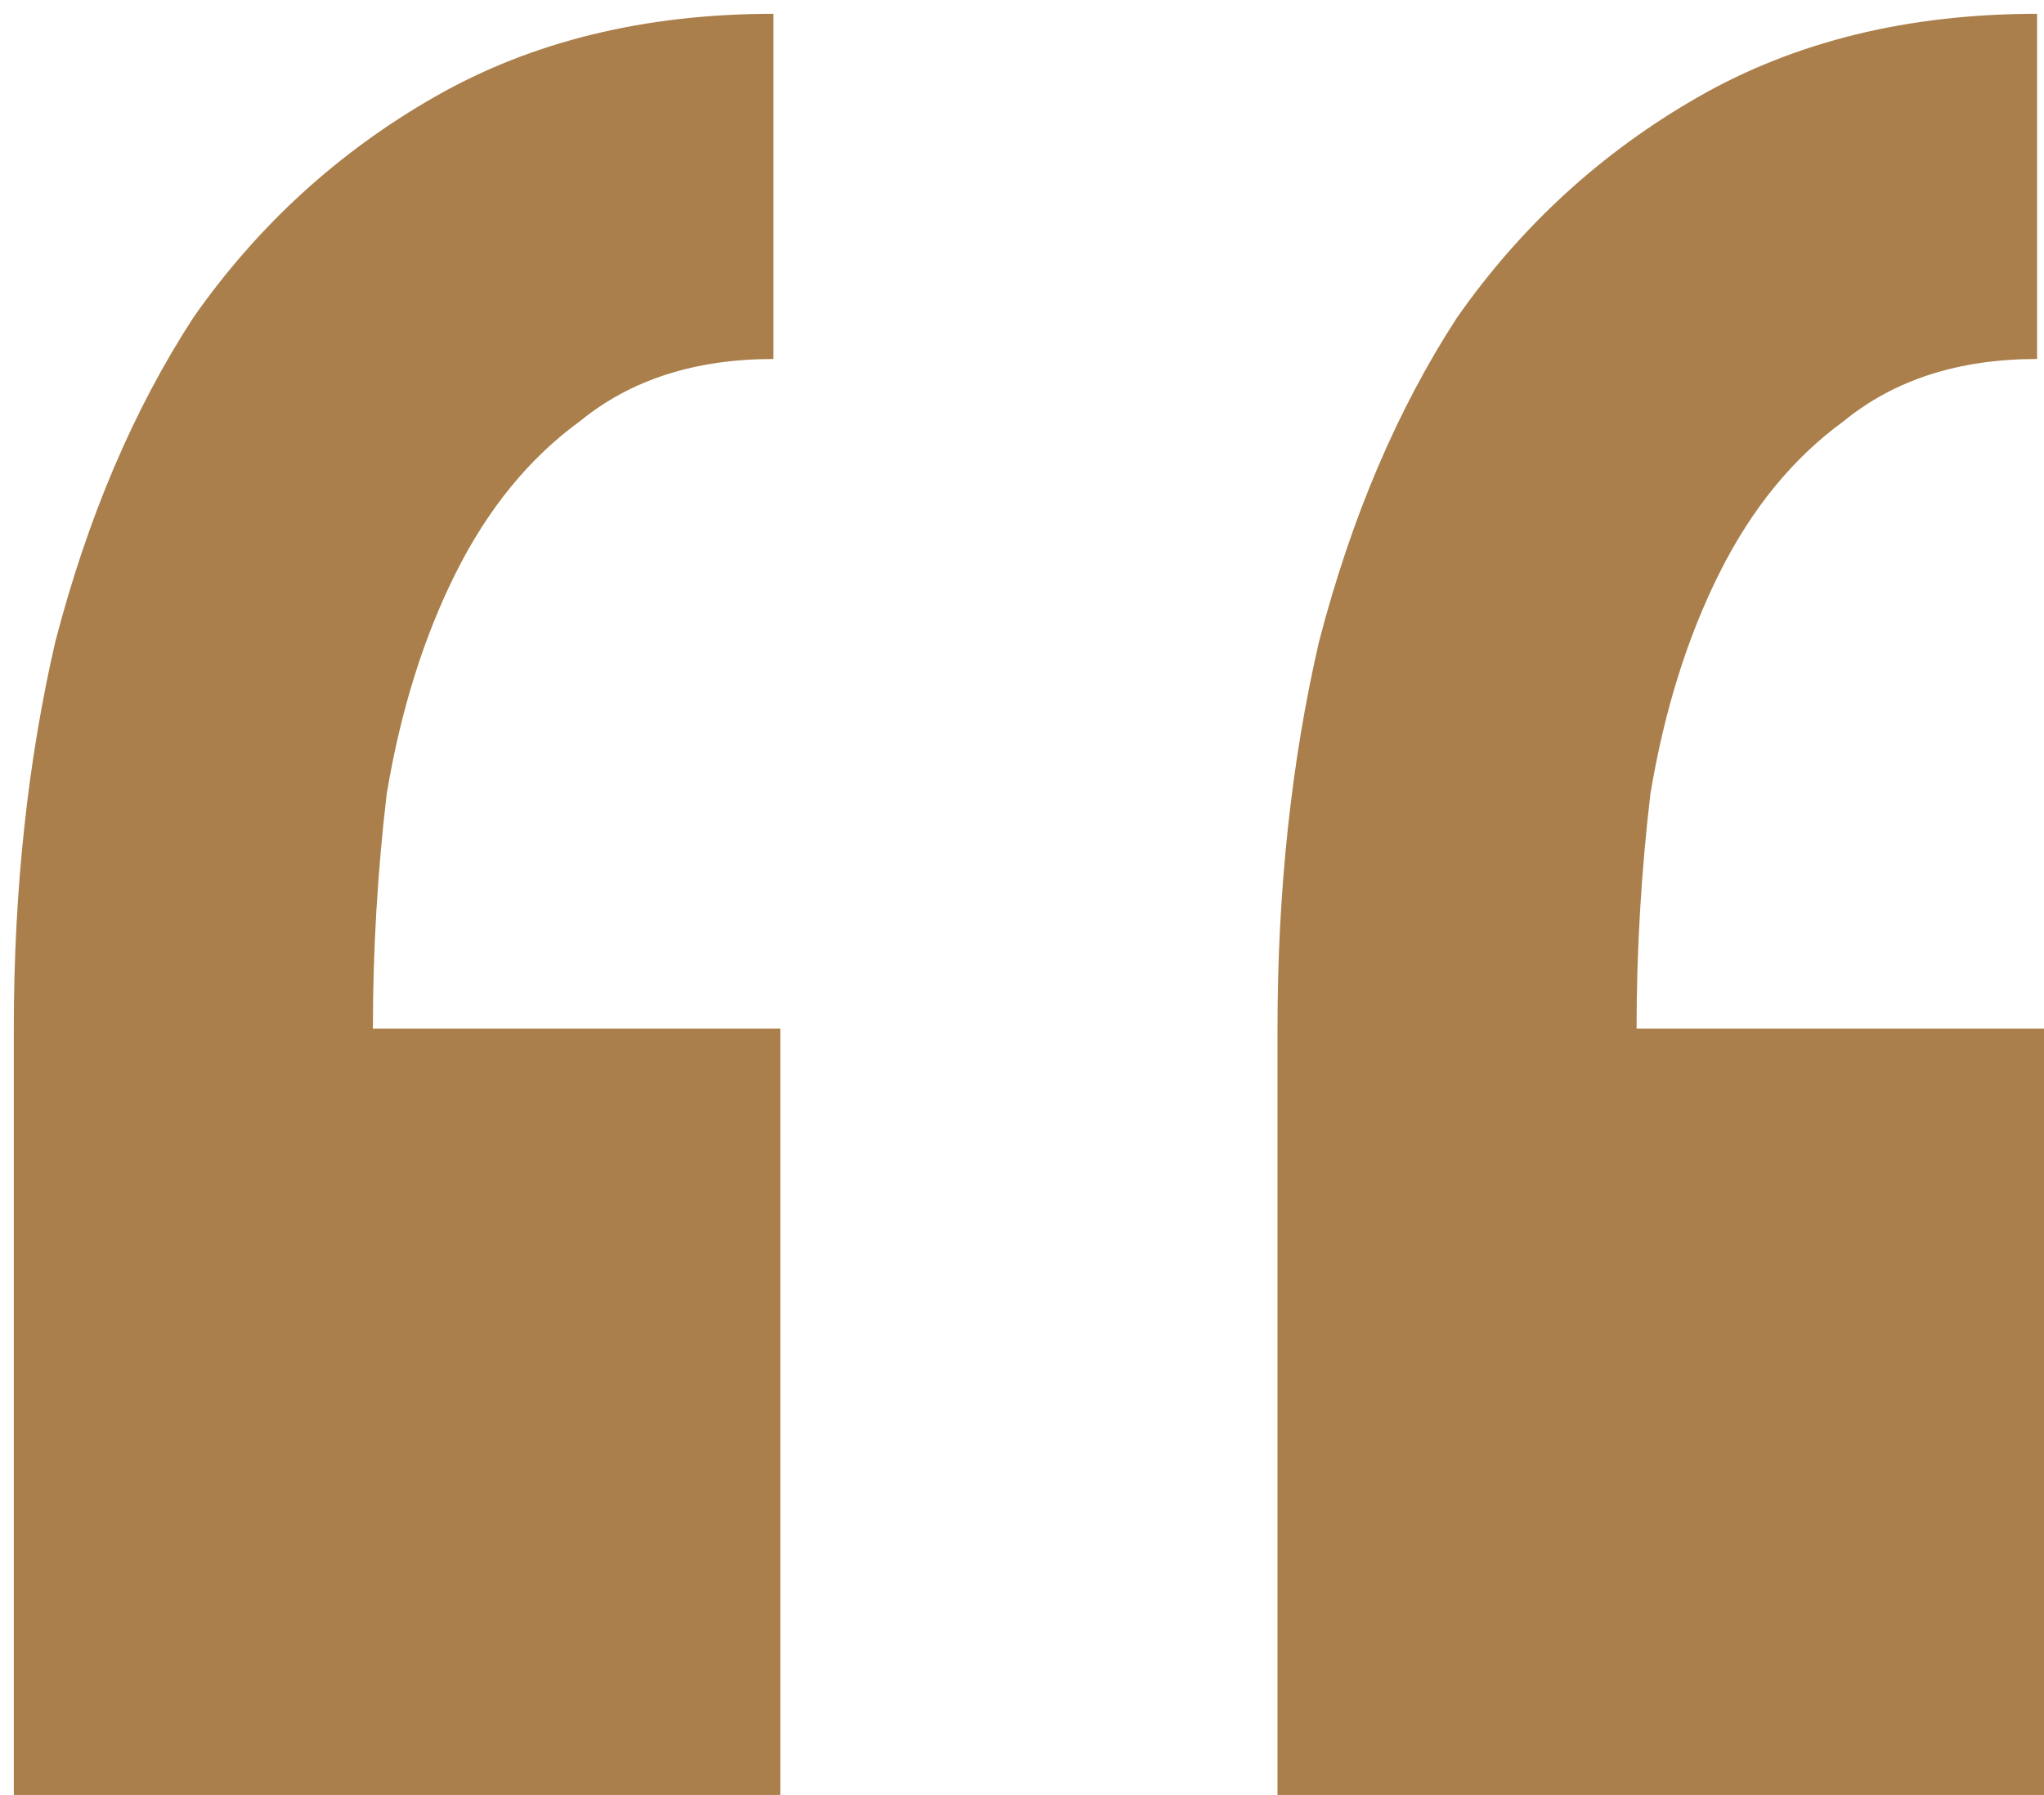 <svg width="74" height="65" viewBox="0 0 74 65" fill="none" xmlns="http://www.w3.org/2000/svg">
<path d="M28.25 65V37.25H13.5C13.5 34.417 13.667 31.583 14 28.75C14.5 25.75 15.333 23.083 16.5 20.75C17.667 18.417 19.167 16.583 21 15.25C22.833 13.75 25.167 13 28 13V0.5C23.333 0.5 19.25 1.5 15.75 3.5C12.25 5.5 9.333 8.167 7 11.5C4.833 14.833 3.167 18.75 2 23.25C1 27.583 0.5 32.25 0.5 37.25V65H28.25ZM74 65V37.25H59.25C59.25 34.417 59.417 31.583 59.75 28.75C60.25 25.75 61.083 23.083 62.25 20.75C63.417 18.417 64.917 16.583 66.75 15.25C68.583 13.75 70.917 13 73.75 13V0.5C69.083 0.5 65 1.5 61.5 3.5C58 5.5 55.083 8.167 52.75 11.5C50.583 14.833 48.917 18.75 47.75 23.25C46.75 27.583 46.25 32.25 46.25 37.25V65H74Z" fill="#AA7F4B"/>
</svg>
